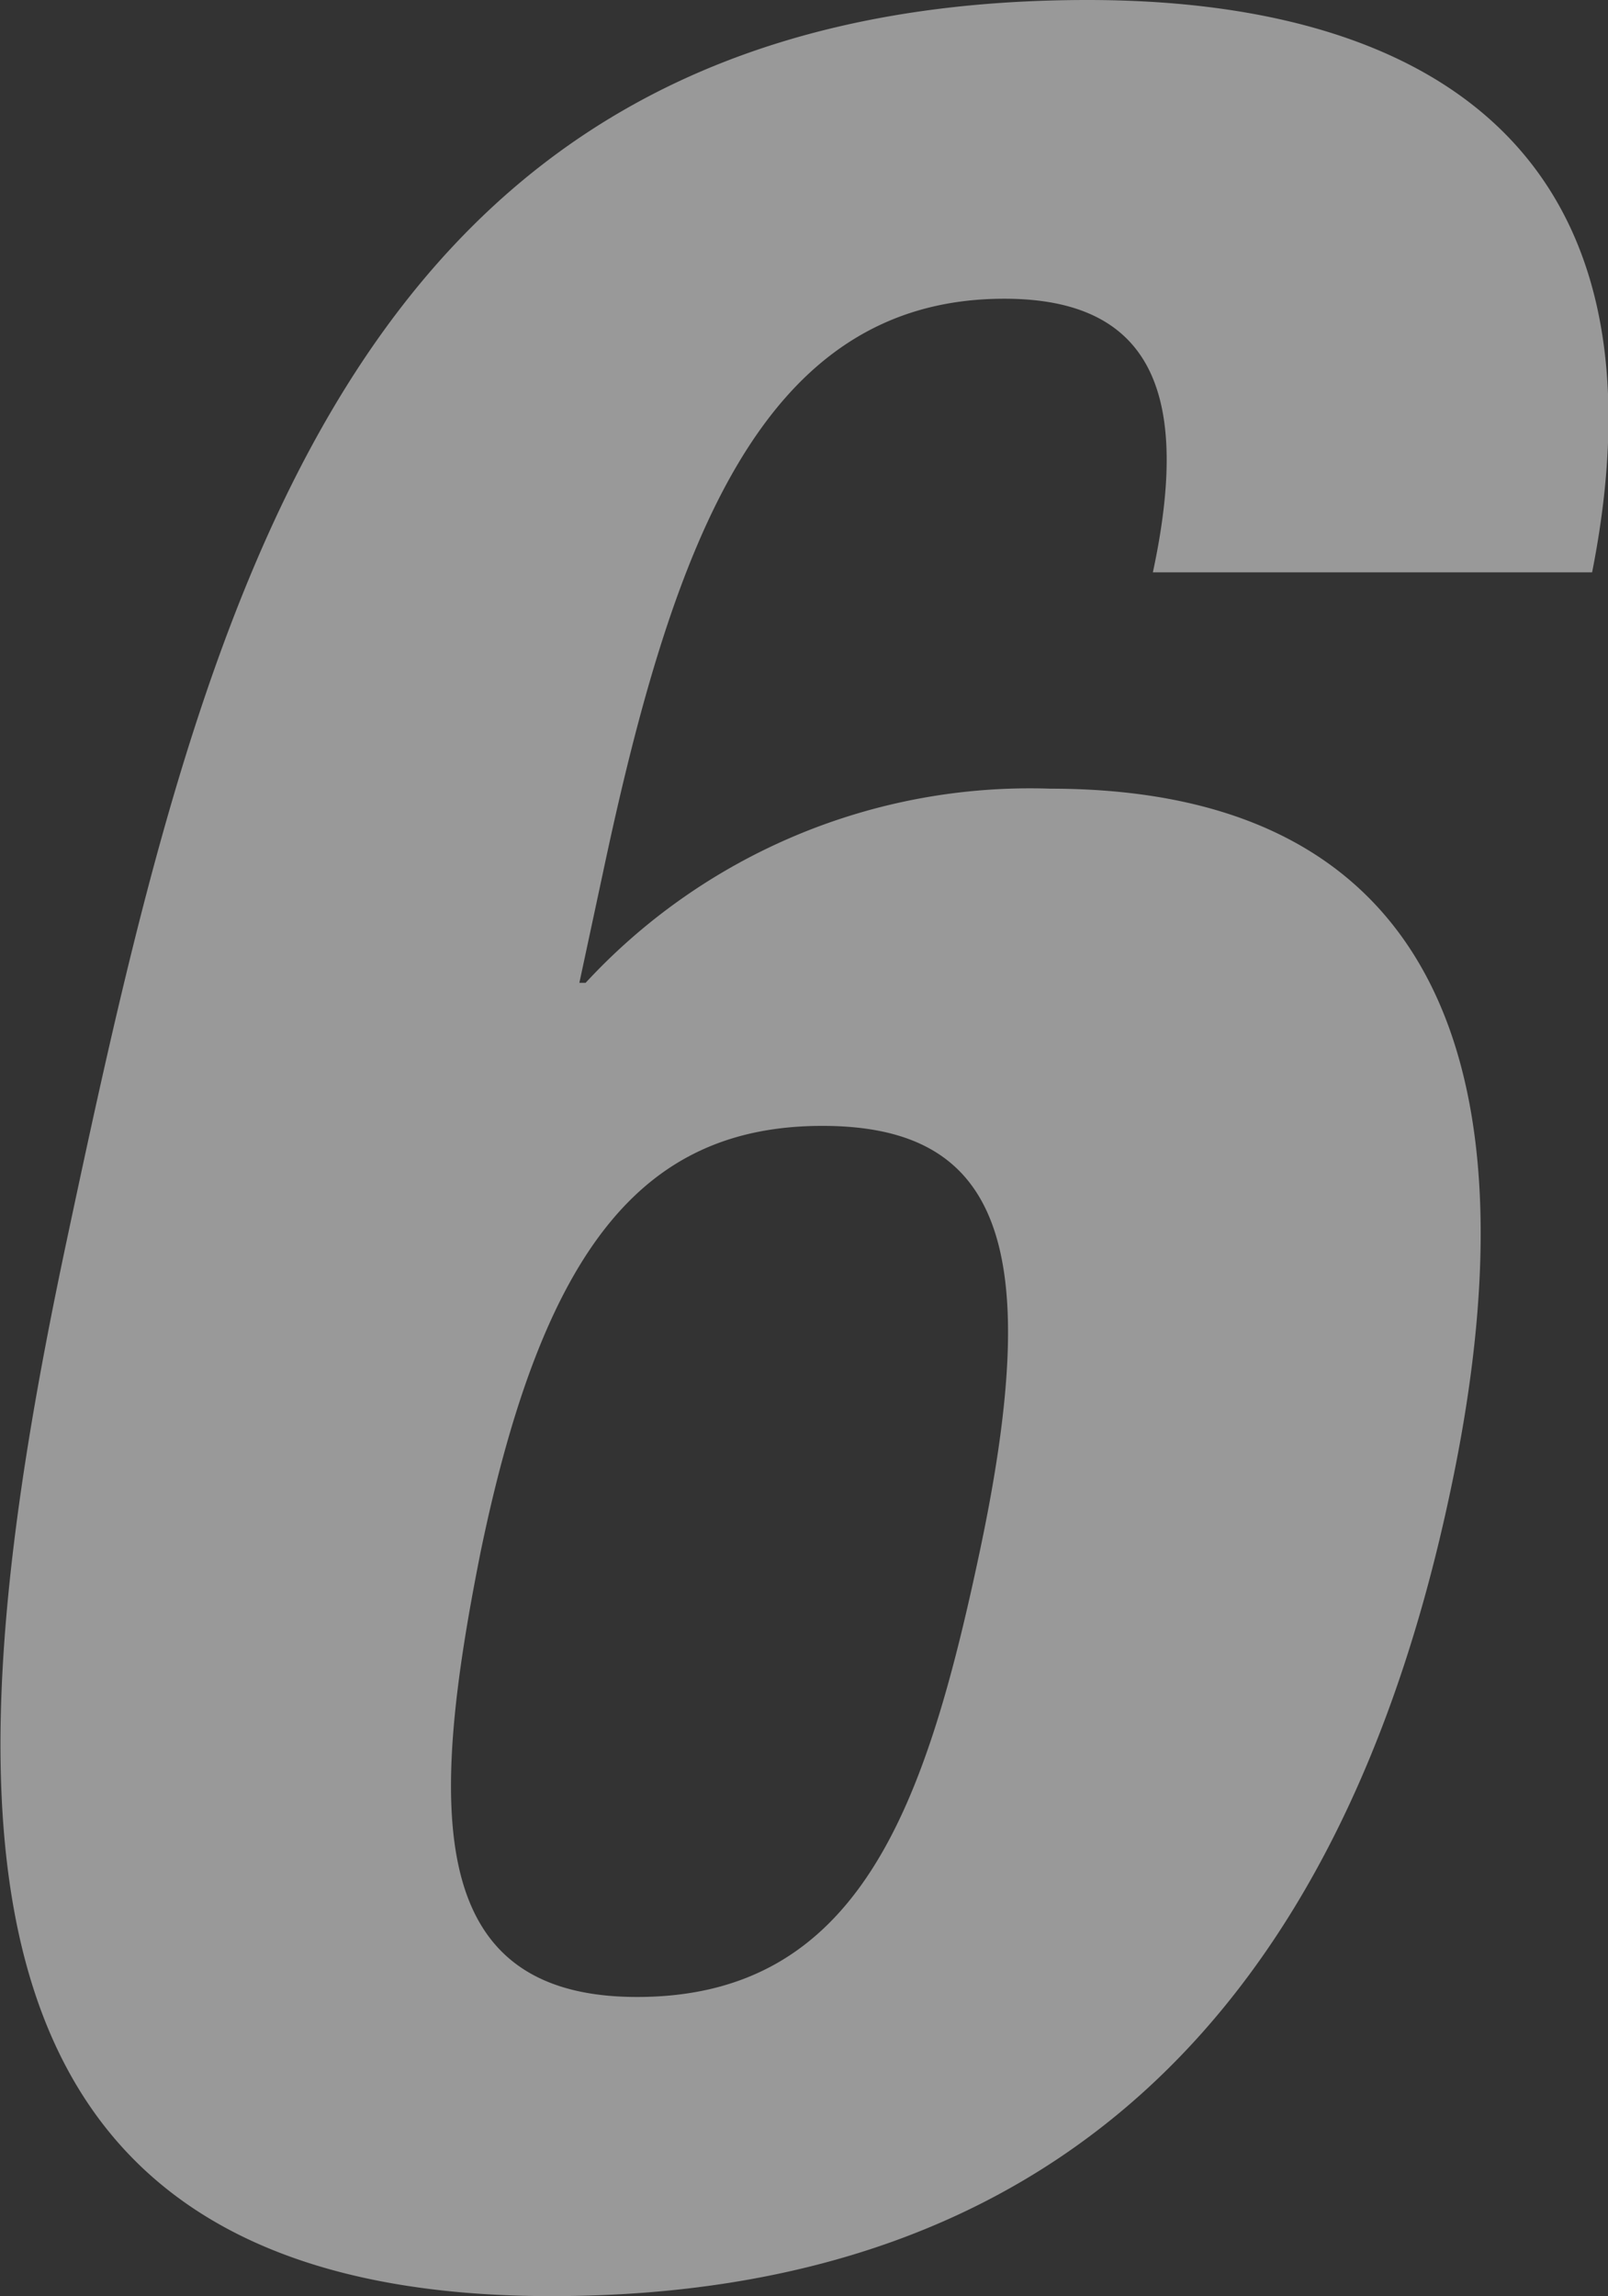 <svg xmlns="http://www.w3.org/2000/svg" width="38.44" height="54.88" viewBox="0 0 38.44 54.88"><rect x="0" y="0" width="38.44" height="54.88" fill="#333333" stroke="none"/><defs><style>.cls-1{opacity:0.5;}.cls-2{fill:#fff;}</style></defs><g id="レイヤー_2" data-name="レイヤー 2"><g id="ディフェンダー"><g class="cls-1"><path class="cls-2" d="M27.56,13.68c.88-4.1.1-6.54-3.55-6.54-5.77,0-7.91,5.78-9.59,13.69l-.57,2.66H14a14.46,14.46,0,0,1,11.1-4.64c9.57,0,11.63,7.14,9.57,16.8C32.06,48,25.19,54.88,13.18,54.88c-15,0-14.39-12-11.6-25.16C4.81,14.52,8.2,0,26,0c7.75,0,14.12,3.27,12.06,13.68ZM15.23,47.73c5.32,0,6.9-4.56,8.19-10.64,1.55-7.3.5-10.18-3.76-10.18S13,29.79,11.49,37.09C10.26,43.25,10.14,47.73,15.23,47.73Z"/></g></g></g></svg>
